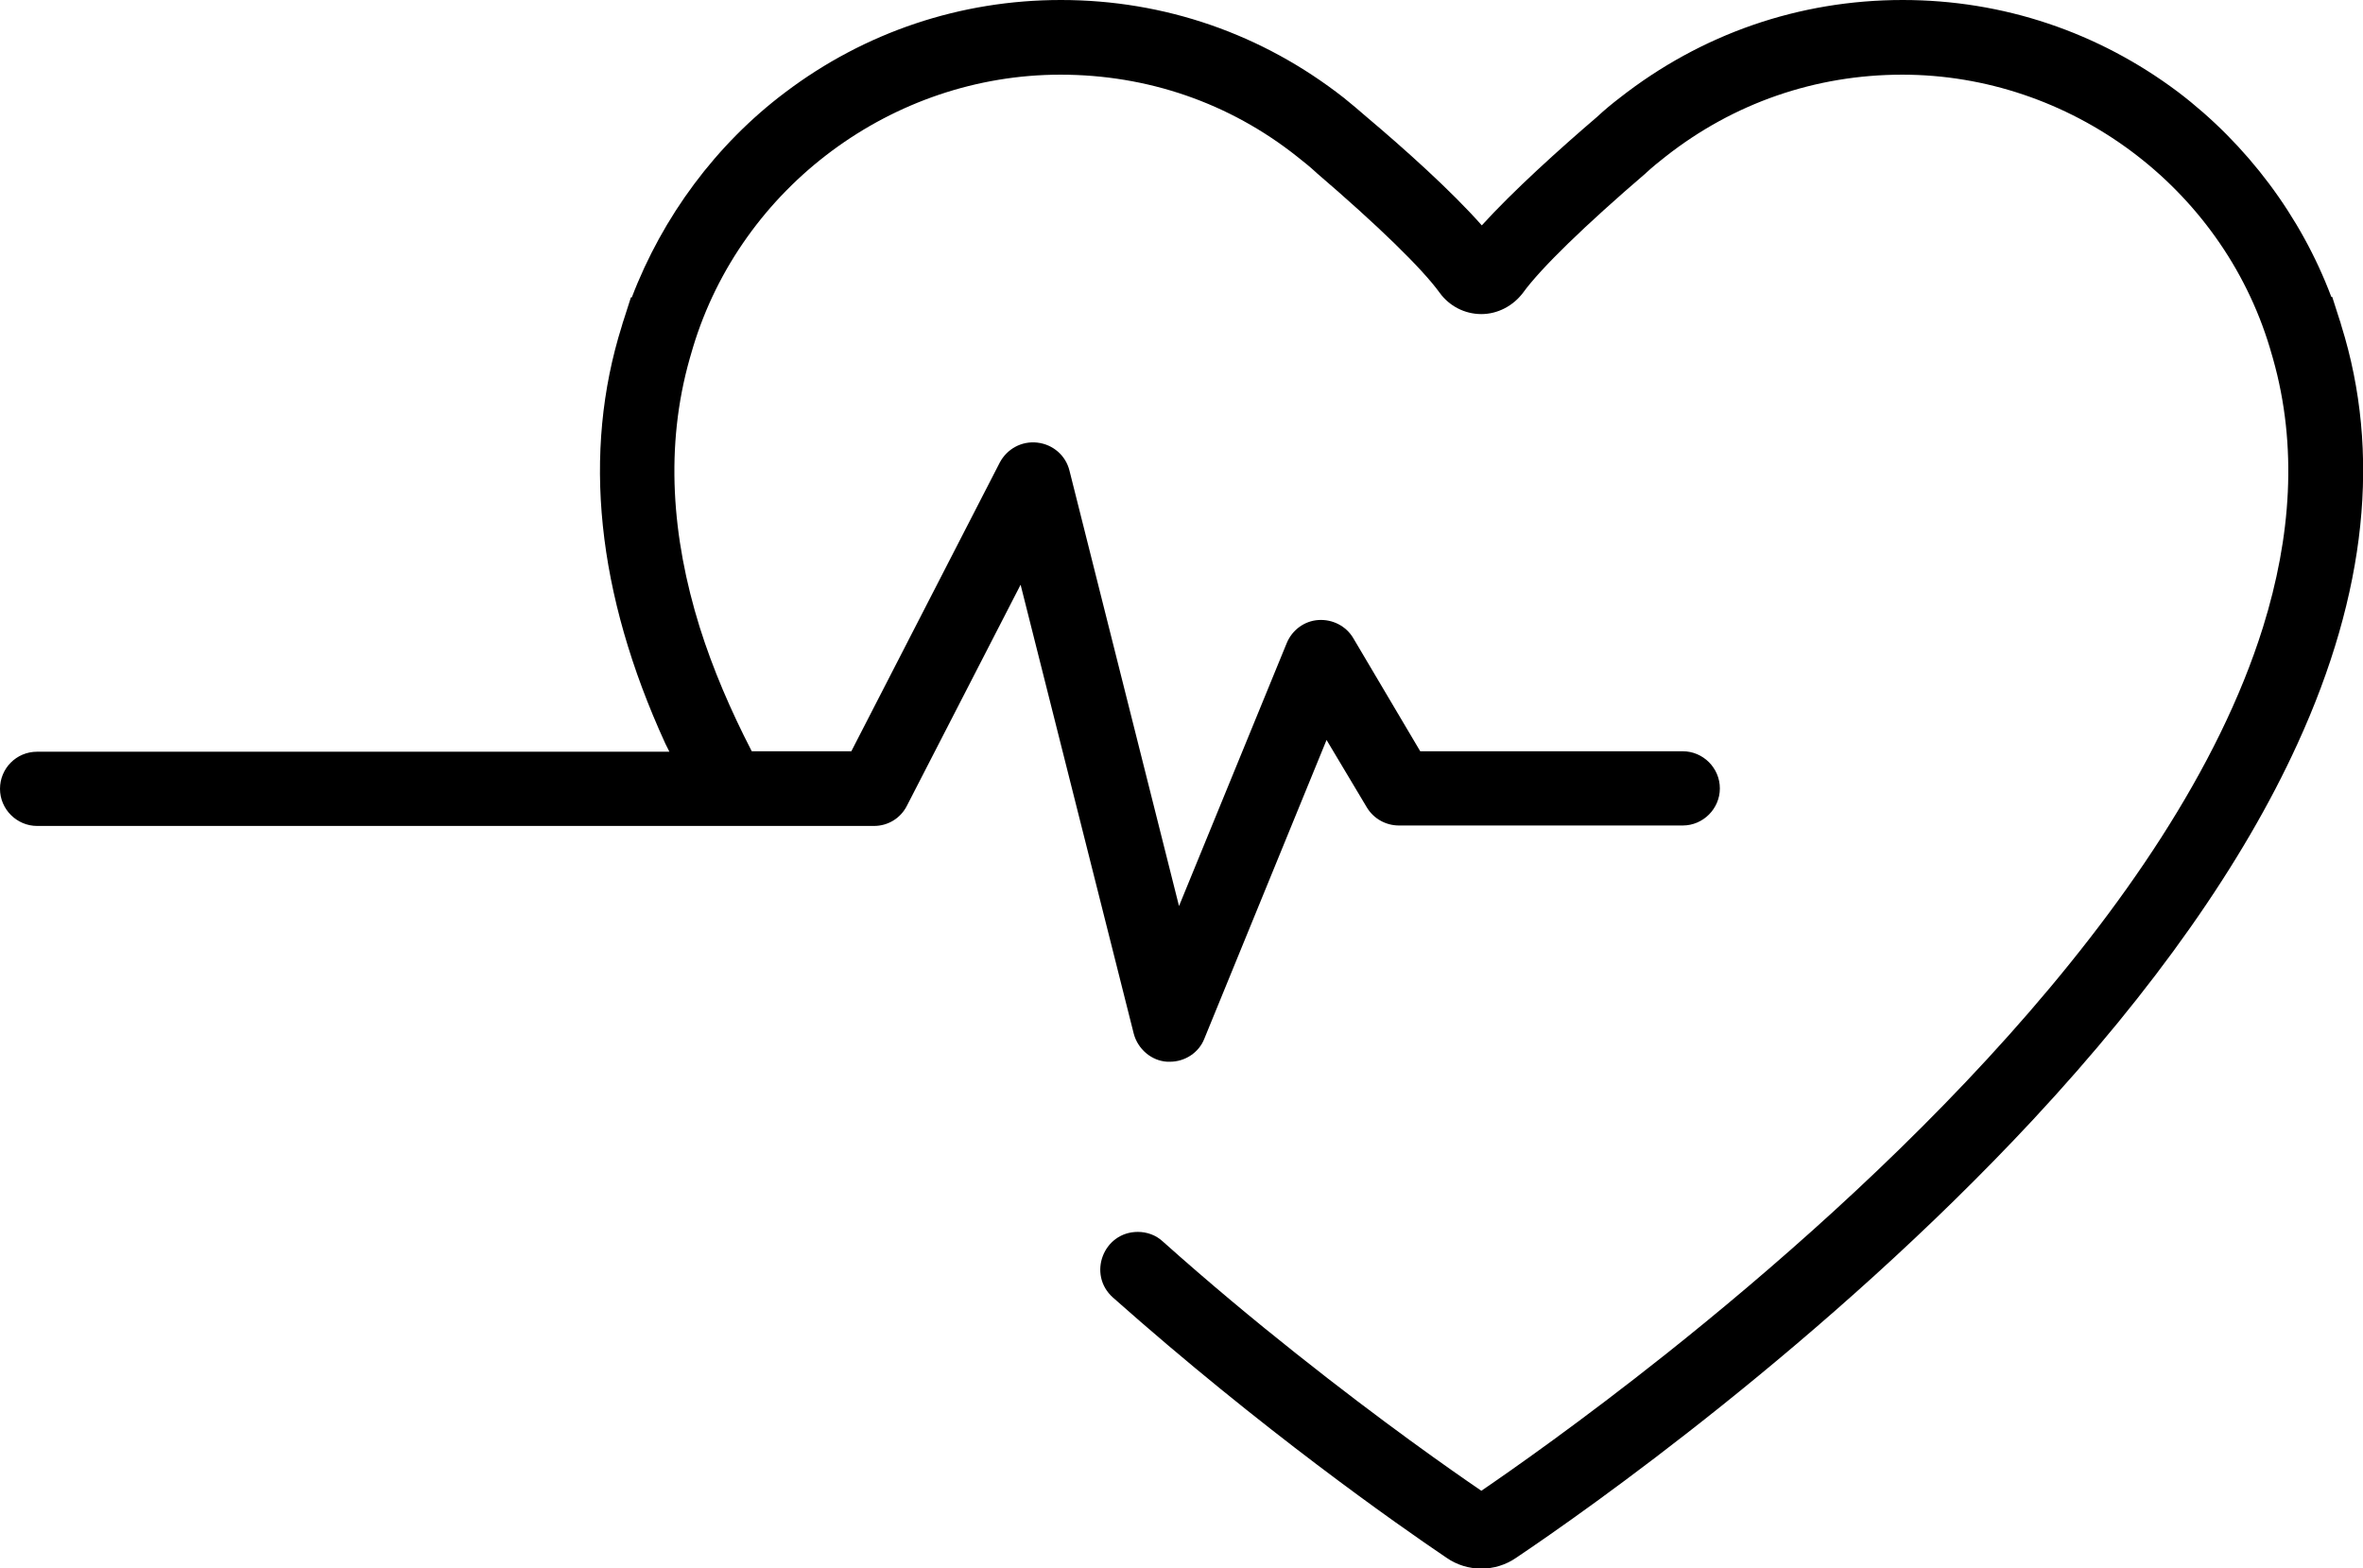 <?xml version="1.0" encoding="utf-8"?>
<!-- Generator: Adobe Illustrator 27.8.1, SVG Export Plug-In . SVG Version: 6.00 Build 0)  -->
<svg version="1.1" id="b" xmlns="http://www.w3.org/2000/svg" xmlns:xlink="http://www.w3.org/1999/xlink" x="0px" y="0px"
	 viewBox="0 0 522.1 346.5" style="enable-background:new 0 0 522.1 346.5;" xml:space="preserve">
<g id="c">
	<path d="M517.3,71.9l-0.2-0.7c-0.1-0.2-0.1-0.4-0.2-0.6l-1.6-5h-0.2c-6.7-17.8-18.6-33.7-33.9-45.3C463.6,7.1,442.6,0,420.4,0l0,0
		l0,0c-22.9,0-44.5,7.5-62.5,21.6c-1.7,1.3-3.4,2.7-5,4.2c-8.3,7.1-18.6,16.4-25.5,24c-6.8-7.7-17.2-17-25.5-24
		c-1.7-1.5-3.4-2.9-5-4.2C278.9,7.5,257.3,0,234.4,0l0,0l0,0c-22.2,0-43.3,7.1-60.9,20.4c-15.3,11.5-27.1,27.5-33.9,45.3h-0.2
		l-1.6,5c-0.1,0.2-0.1,0.4-0.2,0.6l-0.2,0.7c-8.8,28-5.6,59.1,9.6,92.3c0.3,0.6,0.6,1.2,0.9,1.8H8.2c-4.6,0-8.2,3.7-8.2,8.2
		s3.7,8.2,8.2,8.2h184.9c3.1,0,5.9-1.7,7.3-4.5l25.1-48.8l25,99.2c0.9,3.4,3.9,6,7.4,6.2c0.2,0,0.4,0,0.6,0c3.3,0,6.4-2,7.6-5.1
		l27-66l8.9,14.9c1.5,2.5,4.2,4,7.1,4h62.7c4.5,0,8.2-3.7,8.2-8.2s-3.7-8.2-8.2-8.2h-58L299,141c-1.6-2.7-4.6-4.2-7.7-4
		c-3.1,0.2-5.8,2.2-7,5.1l-23.8,58.1L236.3,104c-0.8-3.3-3.6-5.8-7.1-6.2s-6.7,1.4-8.3,4.4L188.1,166h-22
		c-4.7-9.1-8.6-18.2-11.5-27.4l0,0c-6.2-19.9-7.7-40-2.2-59.4l0.7-2.4c10.7-35.5,44.1-60.3,81.2-60.3c19.2,0,37.3,6.2,52.3,18.1
		c1.4,1.1,2.9,2.3,4.3,3.6l0.1,0.1c13.3,11.4,23.2,21,27.1,26.4c2.1,2.9,5.5,4.7,9.2,4.7l0,0l0,0l0,0l0,0c3.6,0,7-1.8,9.2-4.7
		c3.9-5.4,13.8-15,27.1-26.4l0.1-0.1c1.4-1.3,2.9-2.5,4.3-3.6c15-11.8,33.1-18.1,52.3-18.1c37.1,0,70.5,24.8,81.2,60.3l0.7,2.4
		c5.5,19.4,4,39.5-2.2,59.4l0,0c-19.6,62.7-86.3,124.3-131.8,160.5l0,0c-19,15.1-34.3,25.8-40.9,30.3c-6.6-4.5-21.9-15.2-40.9-30.3
		l0,0c-9.2-7.3-19.2-15.6-29.5-24.8c-1.5-1.4-3.5-2.1-5.5-2.1c-7.6,0-11.2,9.4-5.5,14.5c32.9,29.2,62.9,50.2,73.7,57.5
		c2.3,1.6,5,2.4,7.7,2.4l0,0l0,0c2.7,0,5.4-0.8,7.7-2.4c15.2-10.2,68.3-47.5,114.2-96.8c26.7-28.7,46.4-56.7,58.4-83
		C522.9,131,526.1,100,517.3,71.9L517.3,71.9z"/>
</g>
</svg>

